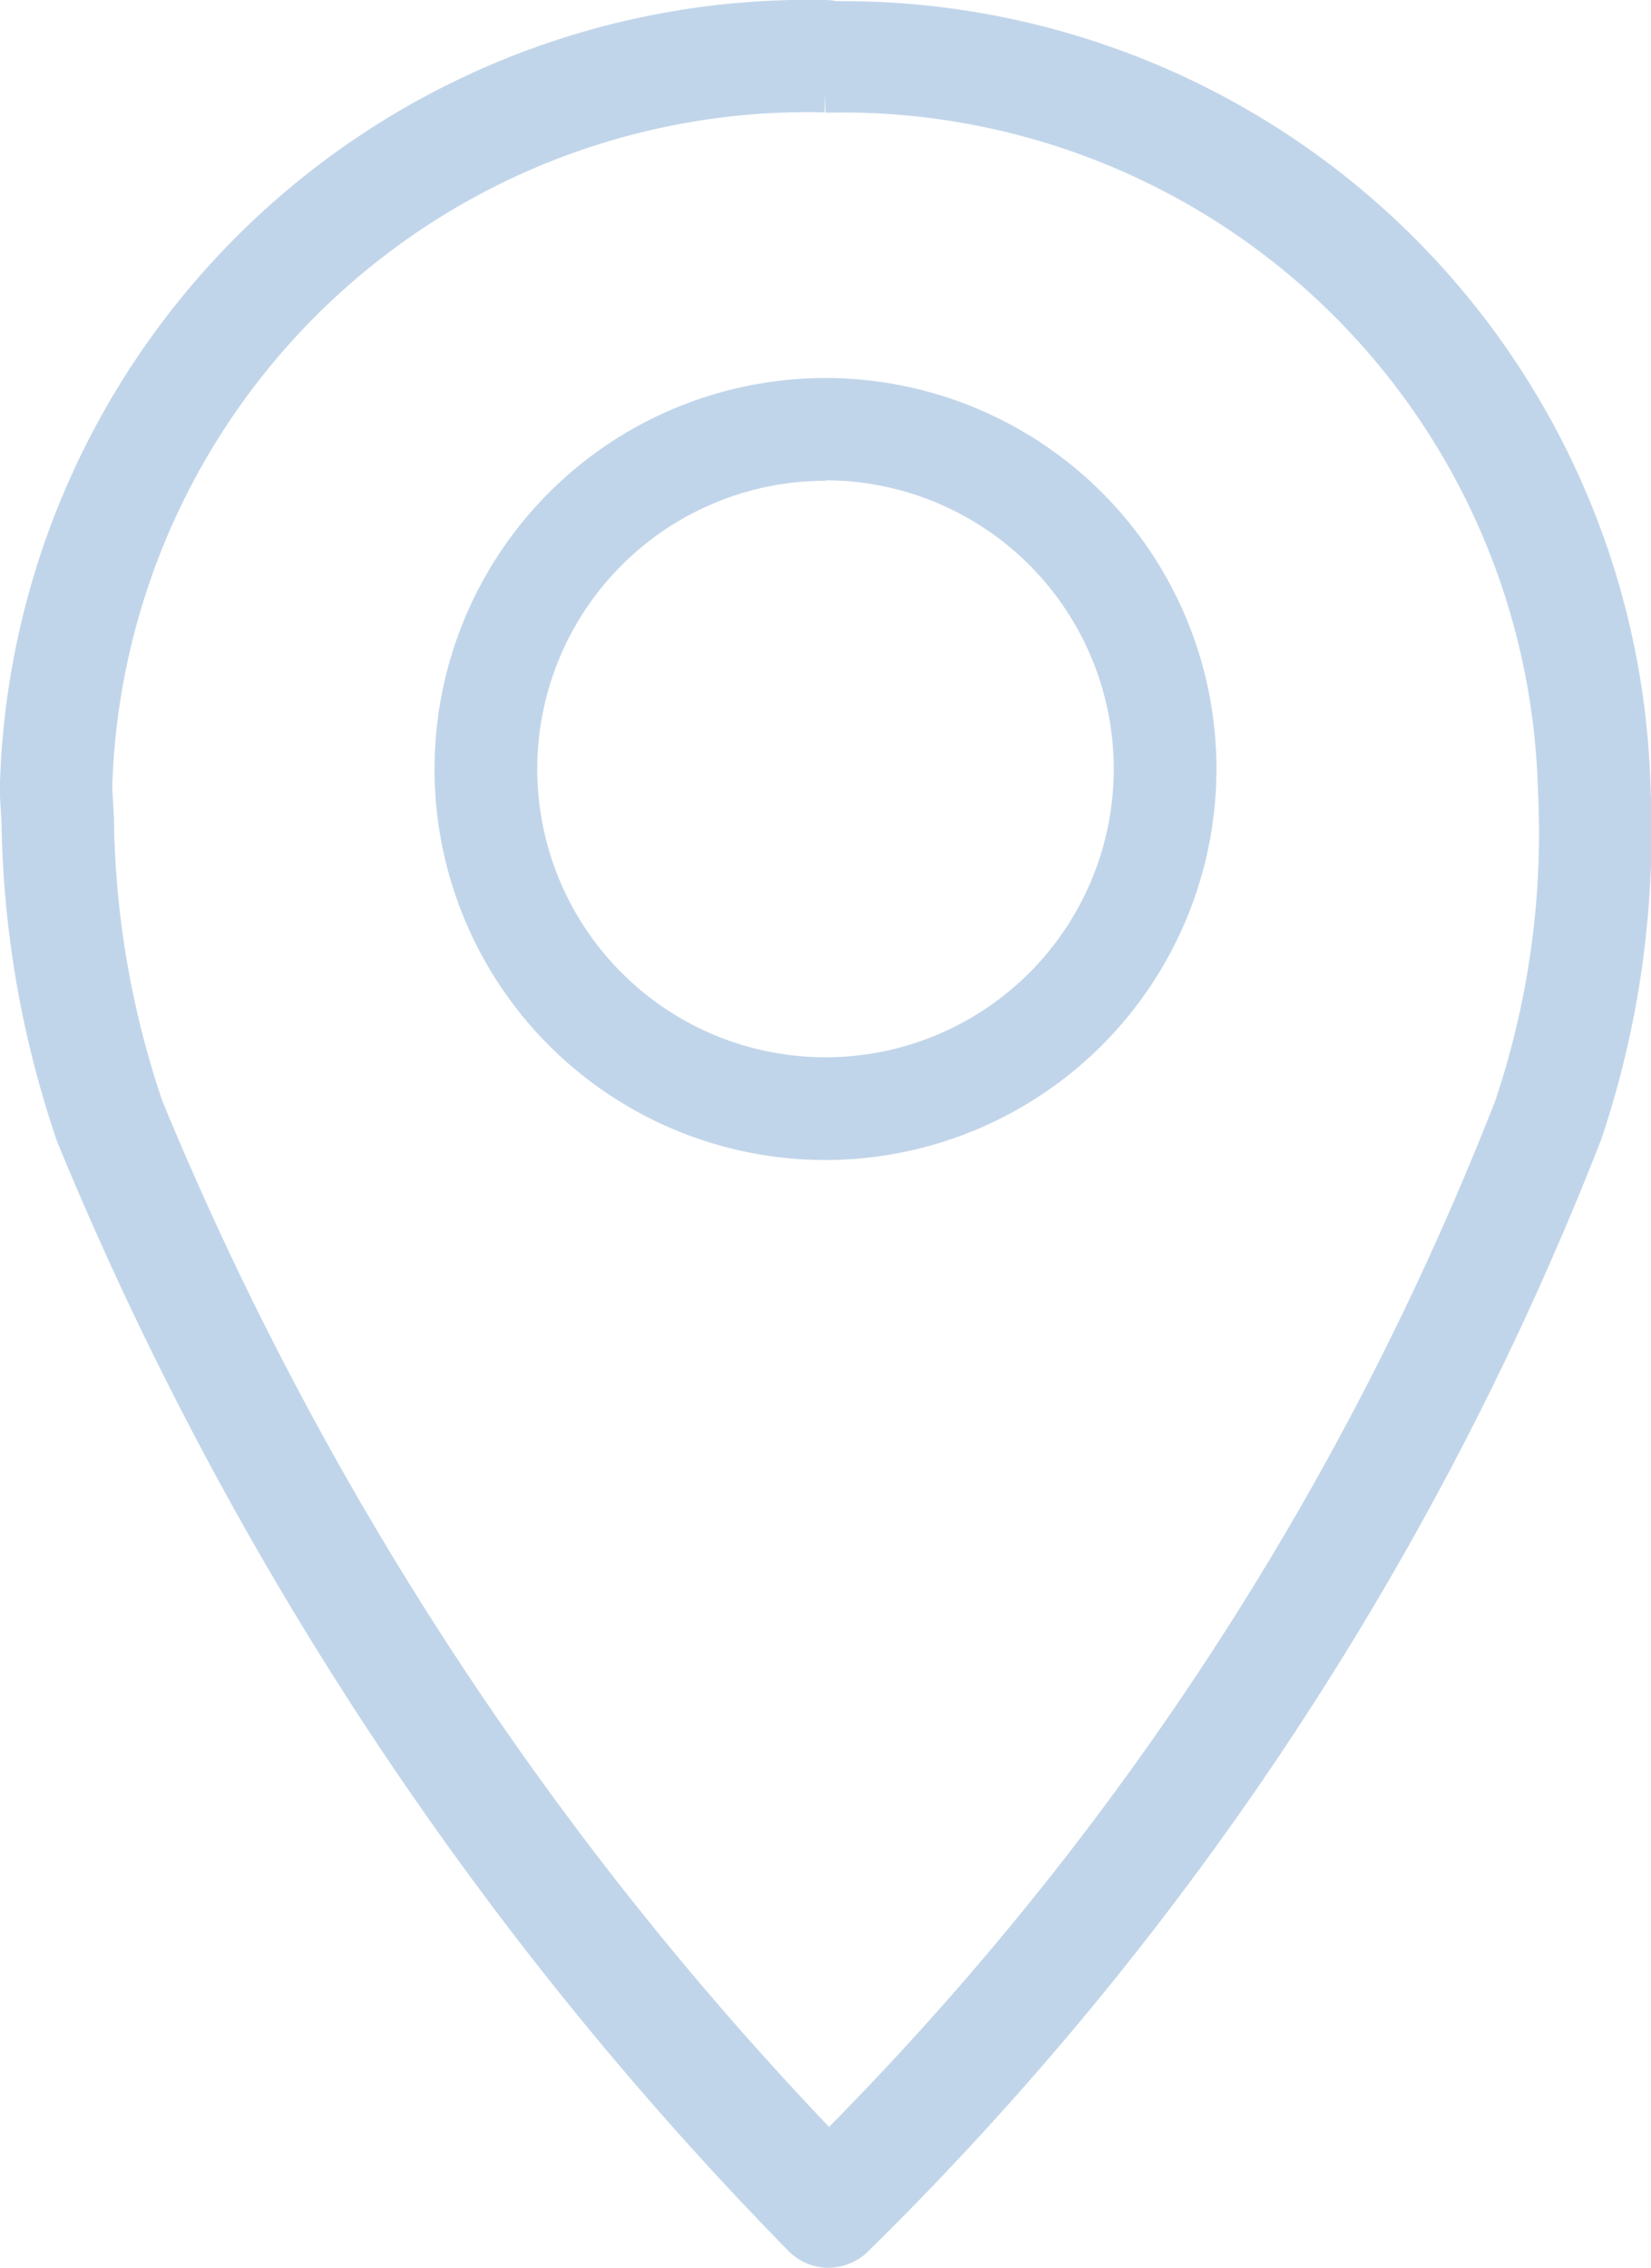 <svg xmlns="http://www.w3.org/2000/svg" width="18.078" height="24.83" viewBox="0 0 18.078 24.83">
  <g id="Grupo_171" data-name="Grupo 171" transform="translate(-529.386 -355.111)">
    <path id="Trazado_89" data-name="Trazado 89" d="M538.46,379.941a.621.621,0,0,1-.448-.192,38,38,0,0,1-8-12.137,11.3,11.3,0,0,1-.609-3.48l-.02-.353a8.856,8.856,0,0,1,9.037-8.668.632.632,0,0,1,.125.013,8.846,8.846,0,0,1,8.914,8.617,10.559,10.559,0,0,1-.539,3.843,34.817,34.817,0,0,1-8.021,12.17.627.627,0,0,1-.442.186Zm-.045-23.6a7.62,7.62,0,0,0-7.8,7.39l.019.336a9.974,9.974,0,0,0,.53,3.1,36.411,36.411,0,0,0,7.3,11.231,33.168,33.168,0,0,0,7.293-11.231,9.2,9.2,0,0,0,.468-3.422,7.618,7.618,0,0,0-7.8-7.4l-.008-.211Z" transform="translate(0 0)" fill="#c1d5ea"/>
    <path id="Trazado_90" data-name="Trazado 90" d="M544.781,373.342a4.281,4.281,0,1,1,4.281-4.281A4.286,4.286,0,0,1,544.781,373.342Zm0-7.437a3.156,3.156,0,1,0,3.156,3.156A3.16,3.16,0,0,0,544.781,365.9Z" transform="translate(-6.356 -5.53)" fill="#c1d5ea"/>
  </g>
</svg>
